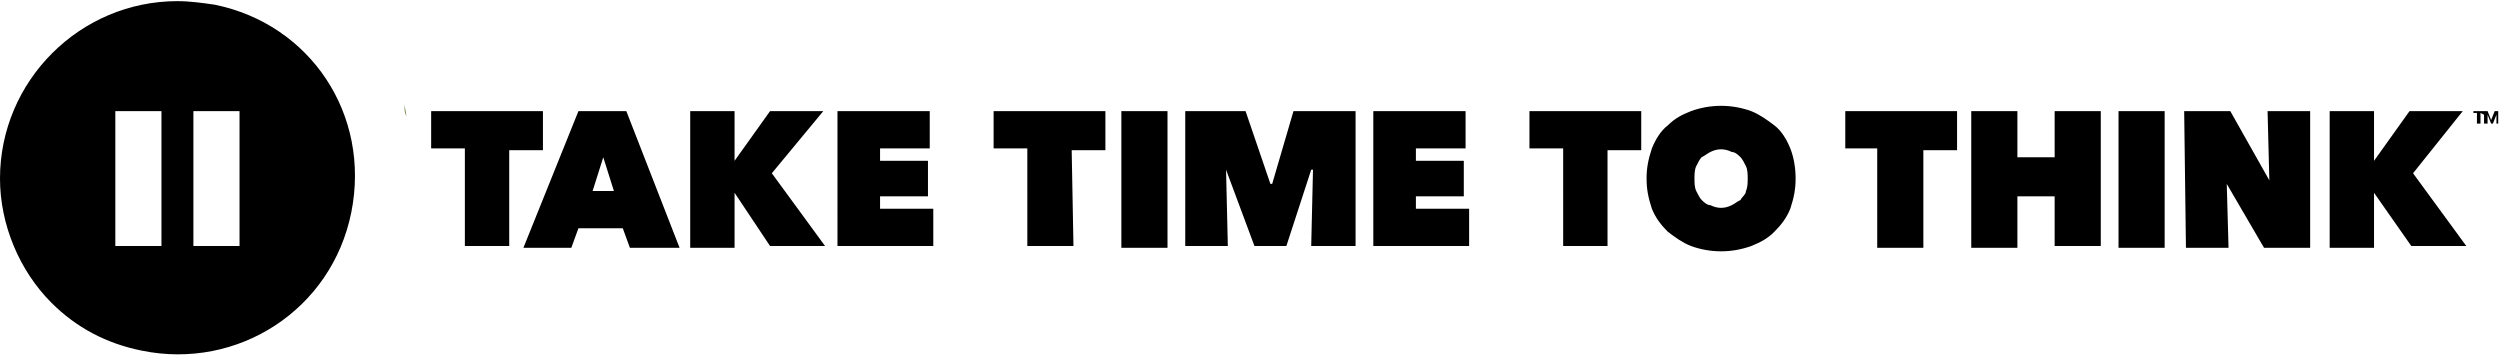 <svg width="140" height="20" xmlns="http://www.w3.org/2000/svg" viewBox="0 0 140.9 20">
<path d="M22.9 6.5c0-.2-.1-.5-.1-.7v.1c0 .3 0 .3.1.6" fill="#567028"/>
<path d="M13.5 13.8h-2.6V6.2h2.6v7.6zm-4.4 0H6.5V6.2h2.6v7.6zM10 0C4.5 0 0 4.5 0 10c0 2.6 1.1 5.2 2.9 7C4.3 18.4 6 19.3 8 19.7c5.4 1.1 10.7-2.3 11.8-7.8S17.5 1.3 12.1.2C11.4.1 10.7 0 10 0zm18.8 13.8h-2.6V8.3h-1.9V6.2h6.3v2.2h-1.9v5.4zm5.2-5l-.6 1.9h1.2L34 8.8zm-1.4-2.6h2.7l3 7.7h-2.8l-.4-1.1h-2.5l-.4 1.1h-2.7l3.1-7.7zm8.8 4.6v3.1h-2.5V6.2h2.5V9l2-2.8h3l-2.9 3.5 3 4.1h-3.1l-2-3zm5.7-4.6h5.3v2.1h-2.8V9h2.7v2h-2.7v.7h3v2.1h-5.4V6.2zm13.4 7.6h-2.6V8.3H56V6.2h6.3v2.2h-1.9l.1 5.4zm2.7-7.6h2.6v7.7h-2.6V6.2zm5.9 3.3l.1 4.3h-2.4V6.2h3.4l1.4 4.1h.1l1.2-4.1h3.5v7.6h-2.5l.1-4.3h-.1l-1.4 4.3h-1.8l-1.6-4.3zm8.3-3.3h5.2v2.1h-2.8V9h2.7v2h-2.7v.7h3v2.1h-5.4V6.2zm13.3 7.6h-2.6V8.3h-1.9V6.2h6.3v2.2h-1.9v5.4zm4.8-3.8c0 .2 0 .5.1.7.1.2.2.4.3.5.1.1.3.3.5.3.4.2.8.2 1.2 0 .2-.1.3-.2.5-.3.1-.2.3-.3.3-.5.1-.2.1-.5.1-.7 0-.2 0-.5-.1-.7-.1-.2-.2-.4-.3-.5-.1-.1-.3-.3-.5-.3-.4-.2-.8-.2-1.2 0-.2.1-.3.2-.5.3-.1.1-.2.3-.3.5-.1.2-.1.5-.1.7zm-2.7 0c0-.6.1-1.1.3-1.7.2-.5.5-1 .9-1.3.4-.4.8-.6 1.3-.8 1.1-.4 2.3-.4 3.4 0 .5.2.9.5 1.3.8.4.3.7.8.9 1.3.2.5.3 1.1.3 1.7 0 .6-.1 1.1-.3 1.7-.2.5-.5.9-.9 1.3s-.8.6-1.3.8c-1.1.4-2.3.4-3.4 0-.5-.2-.9-.5-1.3-.8-.4-.4-.7-.8-.9-1.3-.2-.6-.3-1.1-.3-1.7zm15.6 3.9h-2.6V8.3H104V6.2h6.3v2.2h-1.9v5.5zm7.4-2.9h-2.1v2.9h-2.6V6.2h2.6v2.6h2.1V6.2h2.6v7.6h-2.6V11zm3.6-4.8h2.6v7.7h-2.6V6.2zm3.7 0h2.6l2.2 3.9-.1-3.9h2.4v7.7h-2.6l-2.1-3.6.1 3.6h-2.4l-.1-7.7zm10.7 4.6v3.1h-2.5V6.2h2.5V9l2-2.8h3L136 9.7l3 4.1h-3.1l-2.1-3zm6-4.5v.6h-.2v-.6h-.2v-.1h.6v.2l-.2-.1zm.9.6v-.5l-.2.5h-.1l-.2-.5v.5h-.2v-.7h.2l.2.5.2-.5h.2v.7h-.1z"/>
</svg>